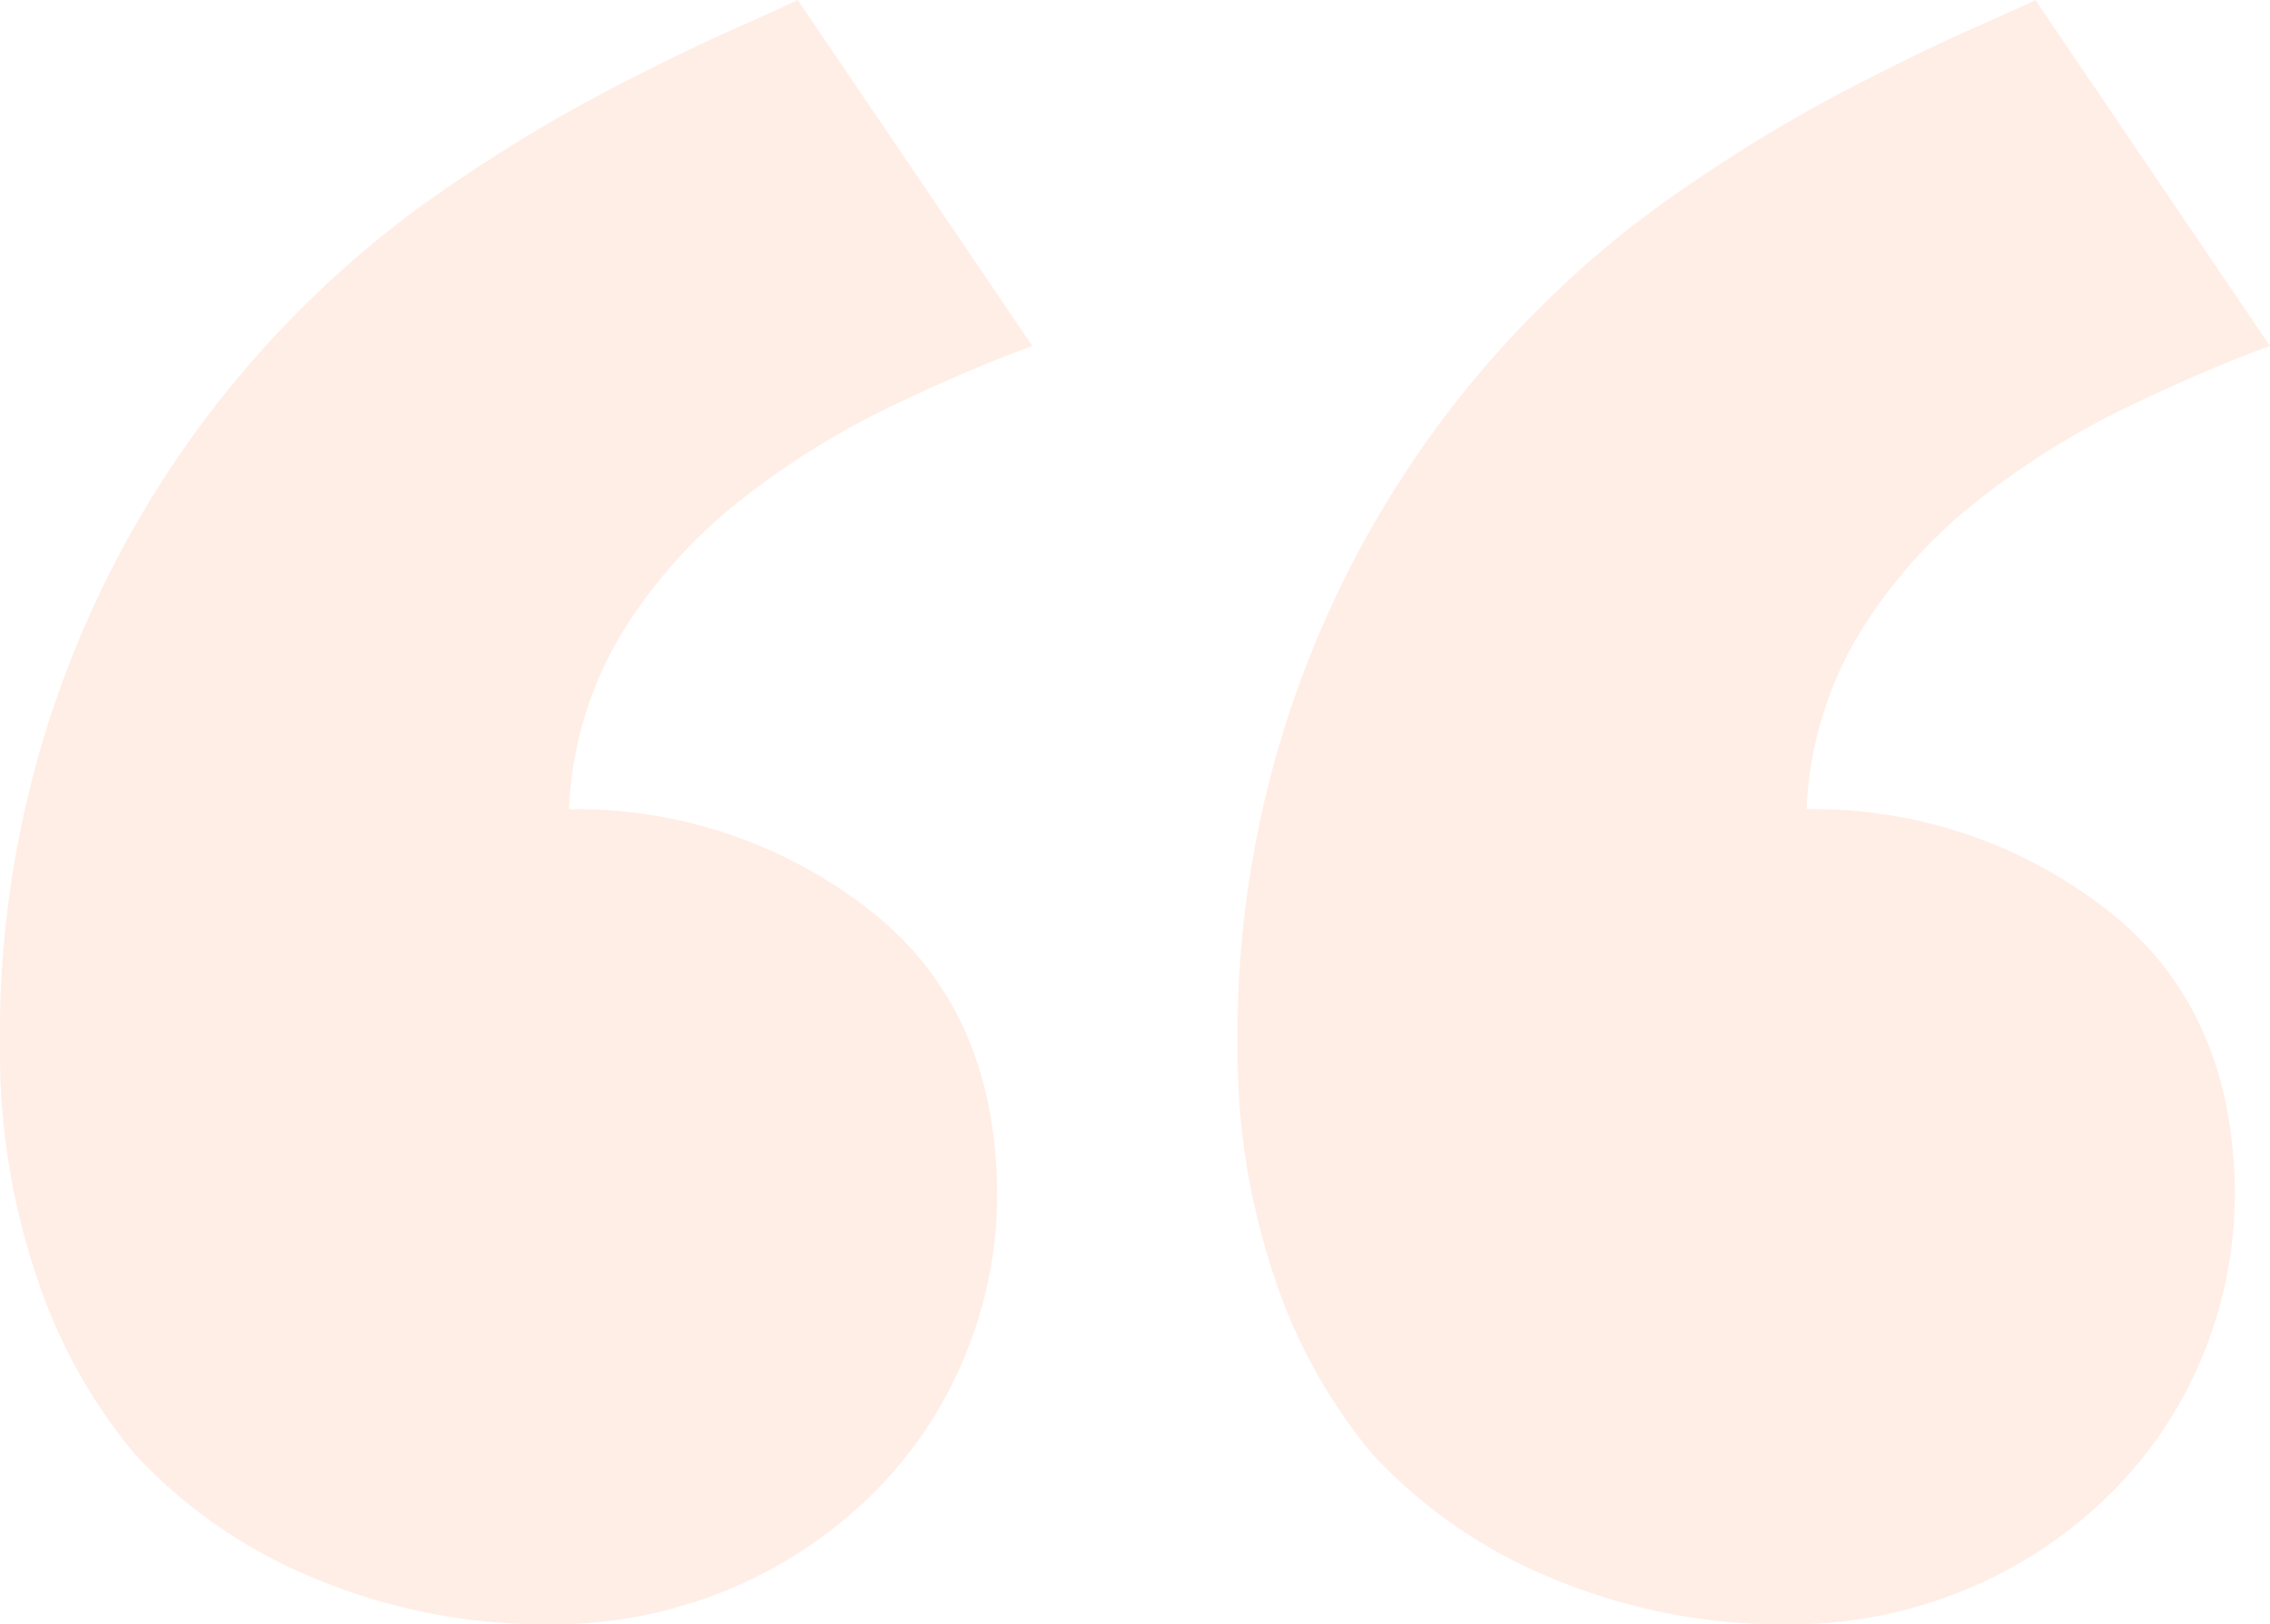 <svg xmlns="http://www.w3.org/2000/svg" xmlns:xlink="http://www.w3.org/1999/xlink" width="86.031" height="61.578" viewBox="0 0 86.031 61.578">
  <defs>
    <clipPath id="clip-path">
      <rect id="Rectangle_1803" data-name="Rectangle 1803" width="86.031" height="61.578" fill="#fe5000"/>
    </clipPath>
  </defs>
  <g id="Group_3713" data-name="Group 3713" transform="translate(0 0)" opacity="0.1">
    <g id="Group_3698" data-name="Group 3698" transform="translate(0 0)" clip-path="url(#clip-path)">
      <path id="Path_4974" data-name="Path 4974" d="M37.791,45.35a16,16,0,0,1-1.112,5.78,15.718,15.718,0,0,1-3.335,5.223,17.057,17.057,0,0,1-5.446,3.78,17.448,17.448,0,0,1-7.225,1.445,22.558,22.558,0,0,1-8.559-1.667,19.245,19.245,0,0,1-7-4.779,20.567,20.567,0,0,1-3.778-6.892A26.532,26.532,0,0,1,0,39.792,38.842,38.842,0,0,1,11.559,11.559,38.143,38.143,0,0,1,17.117,7a59.771,59.771,0,0,1,5.892-3.557Q25.785,2,27.788,1.112C29.121.521,29.934.149,30.234,0l8.892,13.116q-2.449.891-5.447,2.334a30.517,30.517,0,0,0-5.669,3.557,19.174,19.174,0,0,0-4.446,5,14.056,14.056,0,0,0-2,6.669A18.032,18.032,0,0,1,32.9,34.457q4.888,3.783,4.89,10.893m46.906,0a16,16,0,0,1-1.112,5.78,15.754,15.754,0,0,1-3.335,5.223,17.063,17.063,0,0,1-5.447,3.78,17.444,17.444,0,0,1-7.225,1.445,22.557,22.557,0,0,1-8.558-1.667,19.245,19.245,0,0,1-7-4.779,20.569,20.569,0,0,1-3.78-6.892,26.532,26.532,0,0,1-1.334-8.447,38.849,38.849,0,0,1,11.56-28.233A38.143,38.143,0,0,1,64.023,7a59.63,59.63,0,0,1,5.891-3.557Q72.692,2,74.693,1.112C76.027.521,76.84.149,77.139,0l8.892,13.116q-2.449.891-5.447,2.334a30.471,30.471,0,0,0-5.668,3.557,19.153,19.153,0,0,0-4.446,5,14.043,14.043,0,0,0-2,6.669,18.031,18.031,0,0,1,11.337,3.78Q84.694,38.24,84.7,45.35" transform="translate(0 0)" fill="#fe5000"/>
    </g>
  </g>
</svg>
